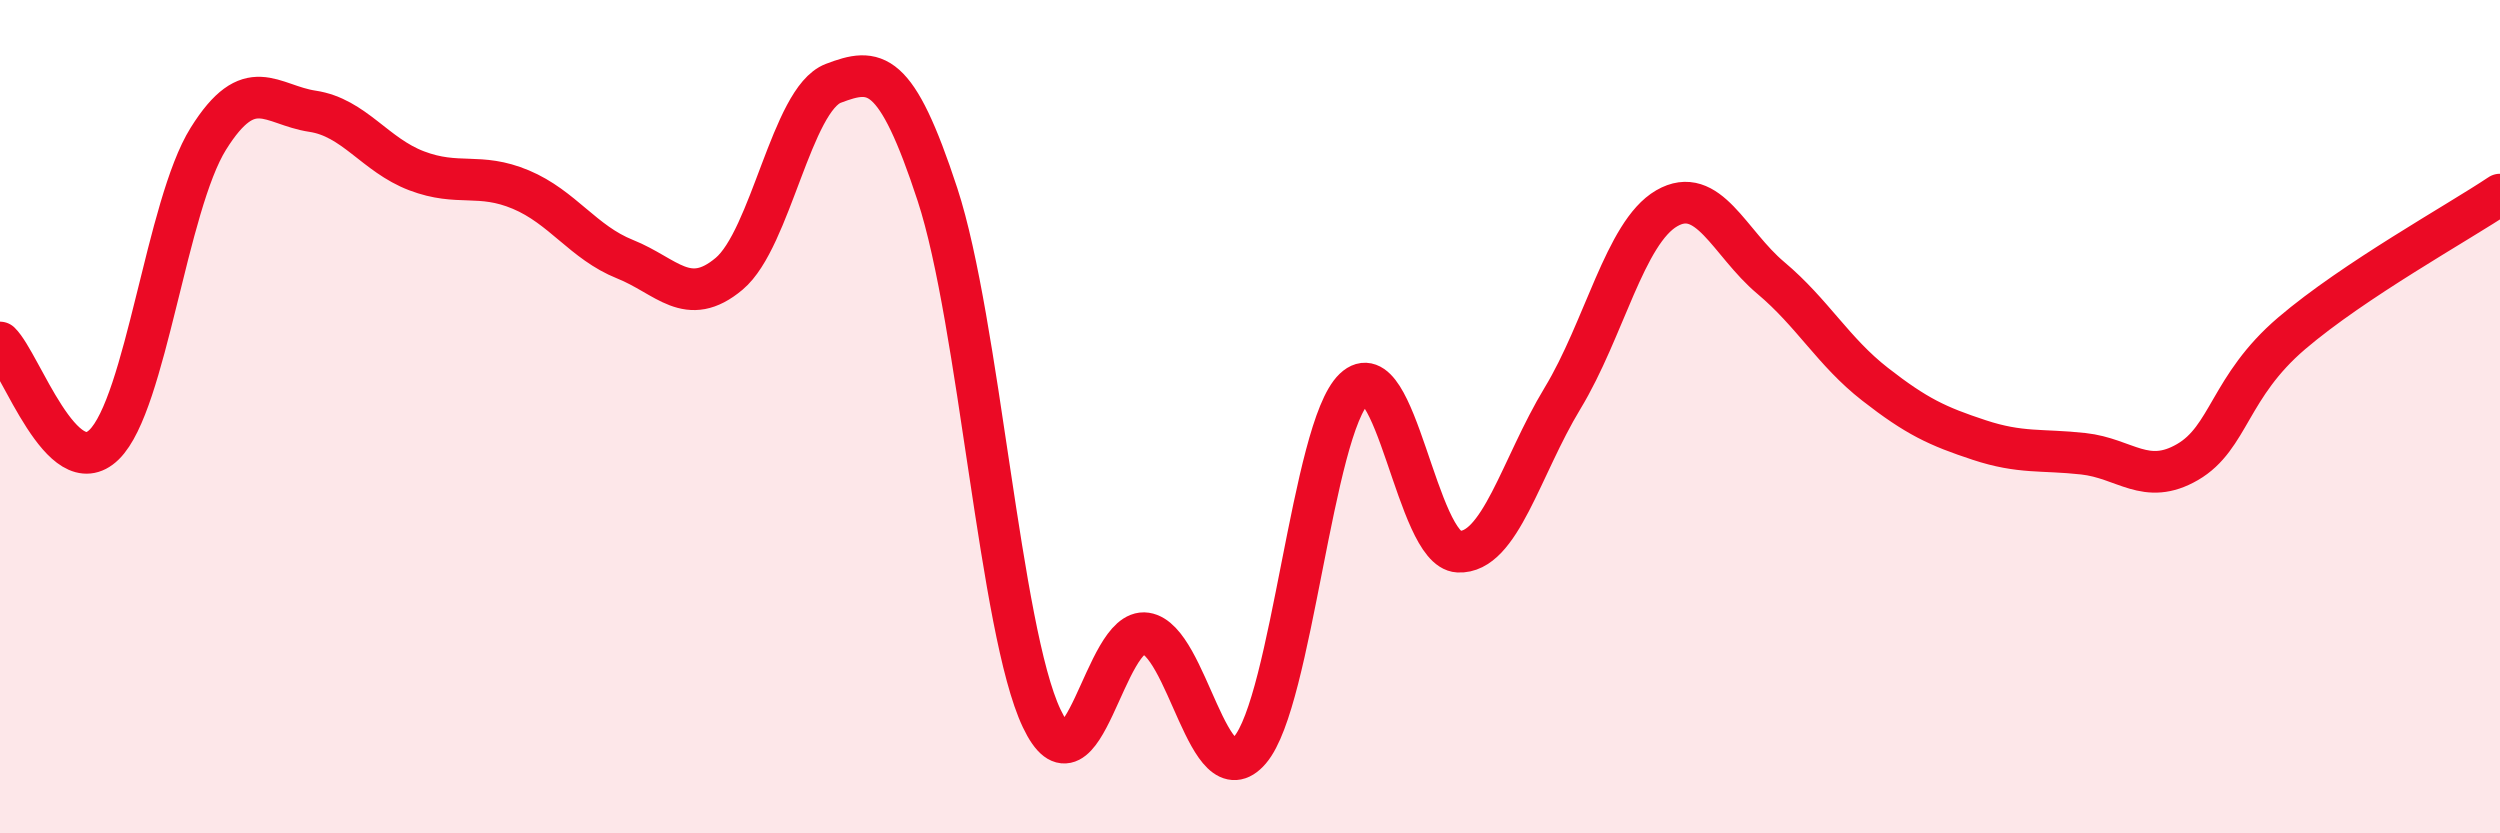 
    <svg width="60" height="20" viewBox="0 0 60 20" xmlns="http://www.w3.org/2000/svg">
      <path
        d="M 0,8.22 C 0.5,8.71 1.5,11.65 2.5,10.67 C 3.5,9.69 4,4.93 5,3.33 C 6,1.73 6.5,2.52 7.5,2.67 C 8.5,2.82 9,3.72 10,4.1 C 11,4.48 11.5,4.13 12.5,4.55 C 13.5,4.97 14,5.82 15,6.22 C 16,6.62 16.5,7.41 17.5,6.57 C 18.5,5.73 19,2.38 20,2 C 21,1.62 21.5,1.62 22.5,4.67 C 23.5,7.72 24,15.13 25,17.24 C 26,19.35 26.5,15.05 27.5,15.2 C 28.5,15.35 29,19.17 30,18 C 31,16.83 31.5,10.28 32.5,9.33 C 33.5,8.38 34,13.19 35,13.24 C 36,13.29 36.5,11.21 37.5,9.56 C 38.5,7.91 39,5.58 40,5 C 41,4.42 41.5,5.83 42.5,6.67 C 43.5,7.51 44,8.44 45,9.22 C 46,10 46.5,10.23 47.5,10.56 C 48.5,10.89 49,10.78 50,10.89 C 51,11 51.5,11.67 52.5,11.09 C 53.5,10.51 53.5,9.28 55,8 C 56.5,6.72 59,5.34 60,4.67L60 20L0 20Z"
        fill="#EB0A25"
        opacity="0.1"
        stroke-linecap="round"
        stroke-linejoin="round"
      />
      <path
        d="M 0,8.22 C 0.5,8.71 1.5,11.65 2.5,10.67 C 3.5,9.69 4,4.93 5,3.33 C 6,1.73 6.5,2.52 7.5,2.67 C 8.5,2.82 9,3.72 10,4.1 C 11,4.48 11.5,4.13 12.5,4.55 C 13.5,4.97 14,5.82 15,6.22 C 16,6.62 16.5,7.41 17.5,6.57 C 18.5,5.73 19,2.38 20,2 C 21,1.62 21.5,1.62 22.5,4.67 C 23.5,7.72 24,15.13 25,17.24 C 26,19.35 26.5,15.05 27.5,15.2 C 28.5,15.35 29,19.17 30,18 C 31,16.83 31.5,10.28 32.5,9.33 C 33.5,8.38 34,13.19 35,13.24 C 36,13.29 36.5,11.21 37.5,9.56 C 38.5,7.91 39,5.58 40,5 C 41,4.42 41.5,5.83 42.5,6.67 C 43.5,7.51 44,8.44 45,9.22 C 46,10 46.5,10.23 47.5,10.56 C 48.5,10.89 49,10.78 50,10.89 C 51,11 51.5,11.67 52.5,11.09 C 53.5,10.51 53.5,9.28 55,8 C 56.5,6.72 59,5.34 60,4.67"
        stroke="#EB0A25"
        stroke-width="1"
        fill="none"
        stroke-linecap="round"
        stroke-linejoin="round"
      />
    </svg>
  